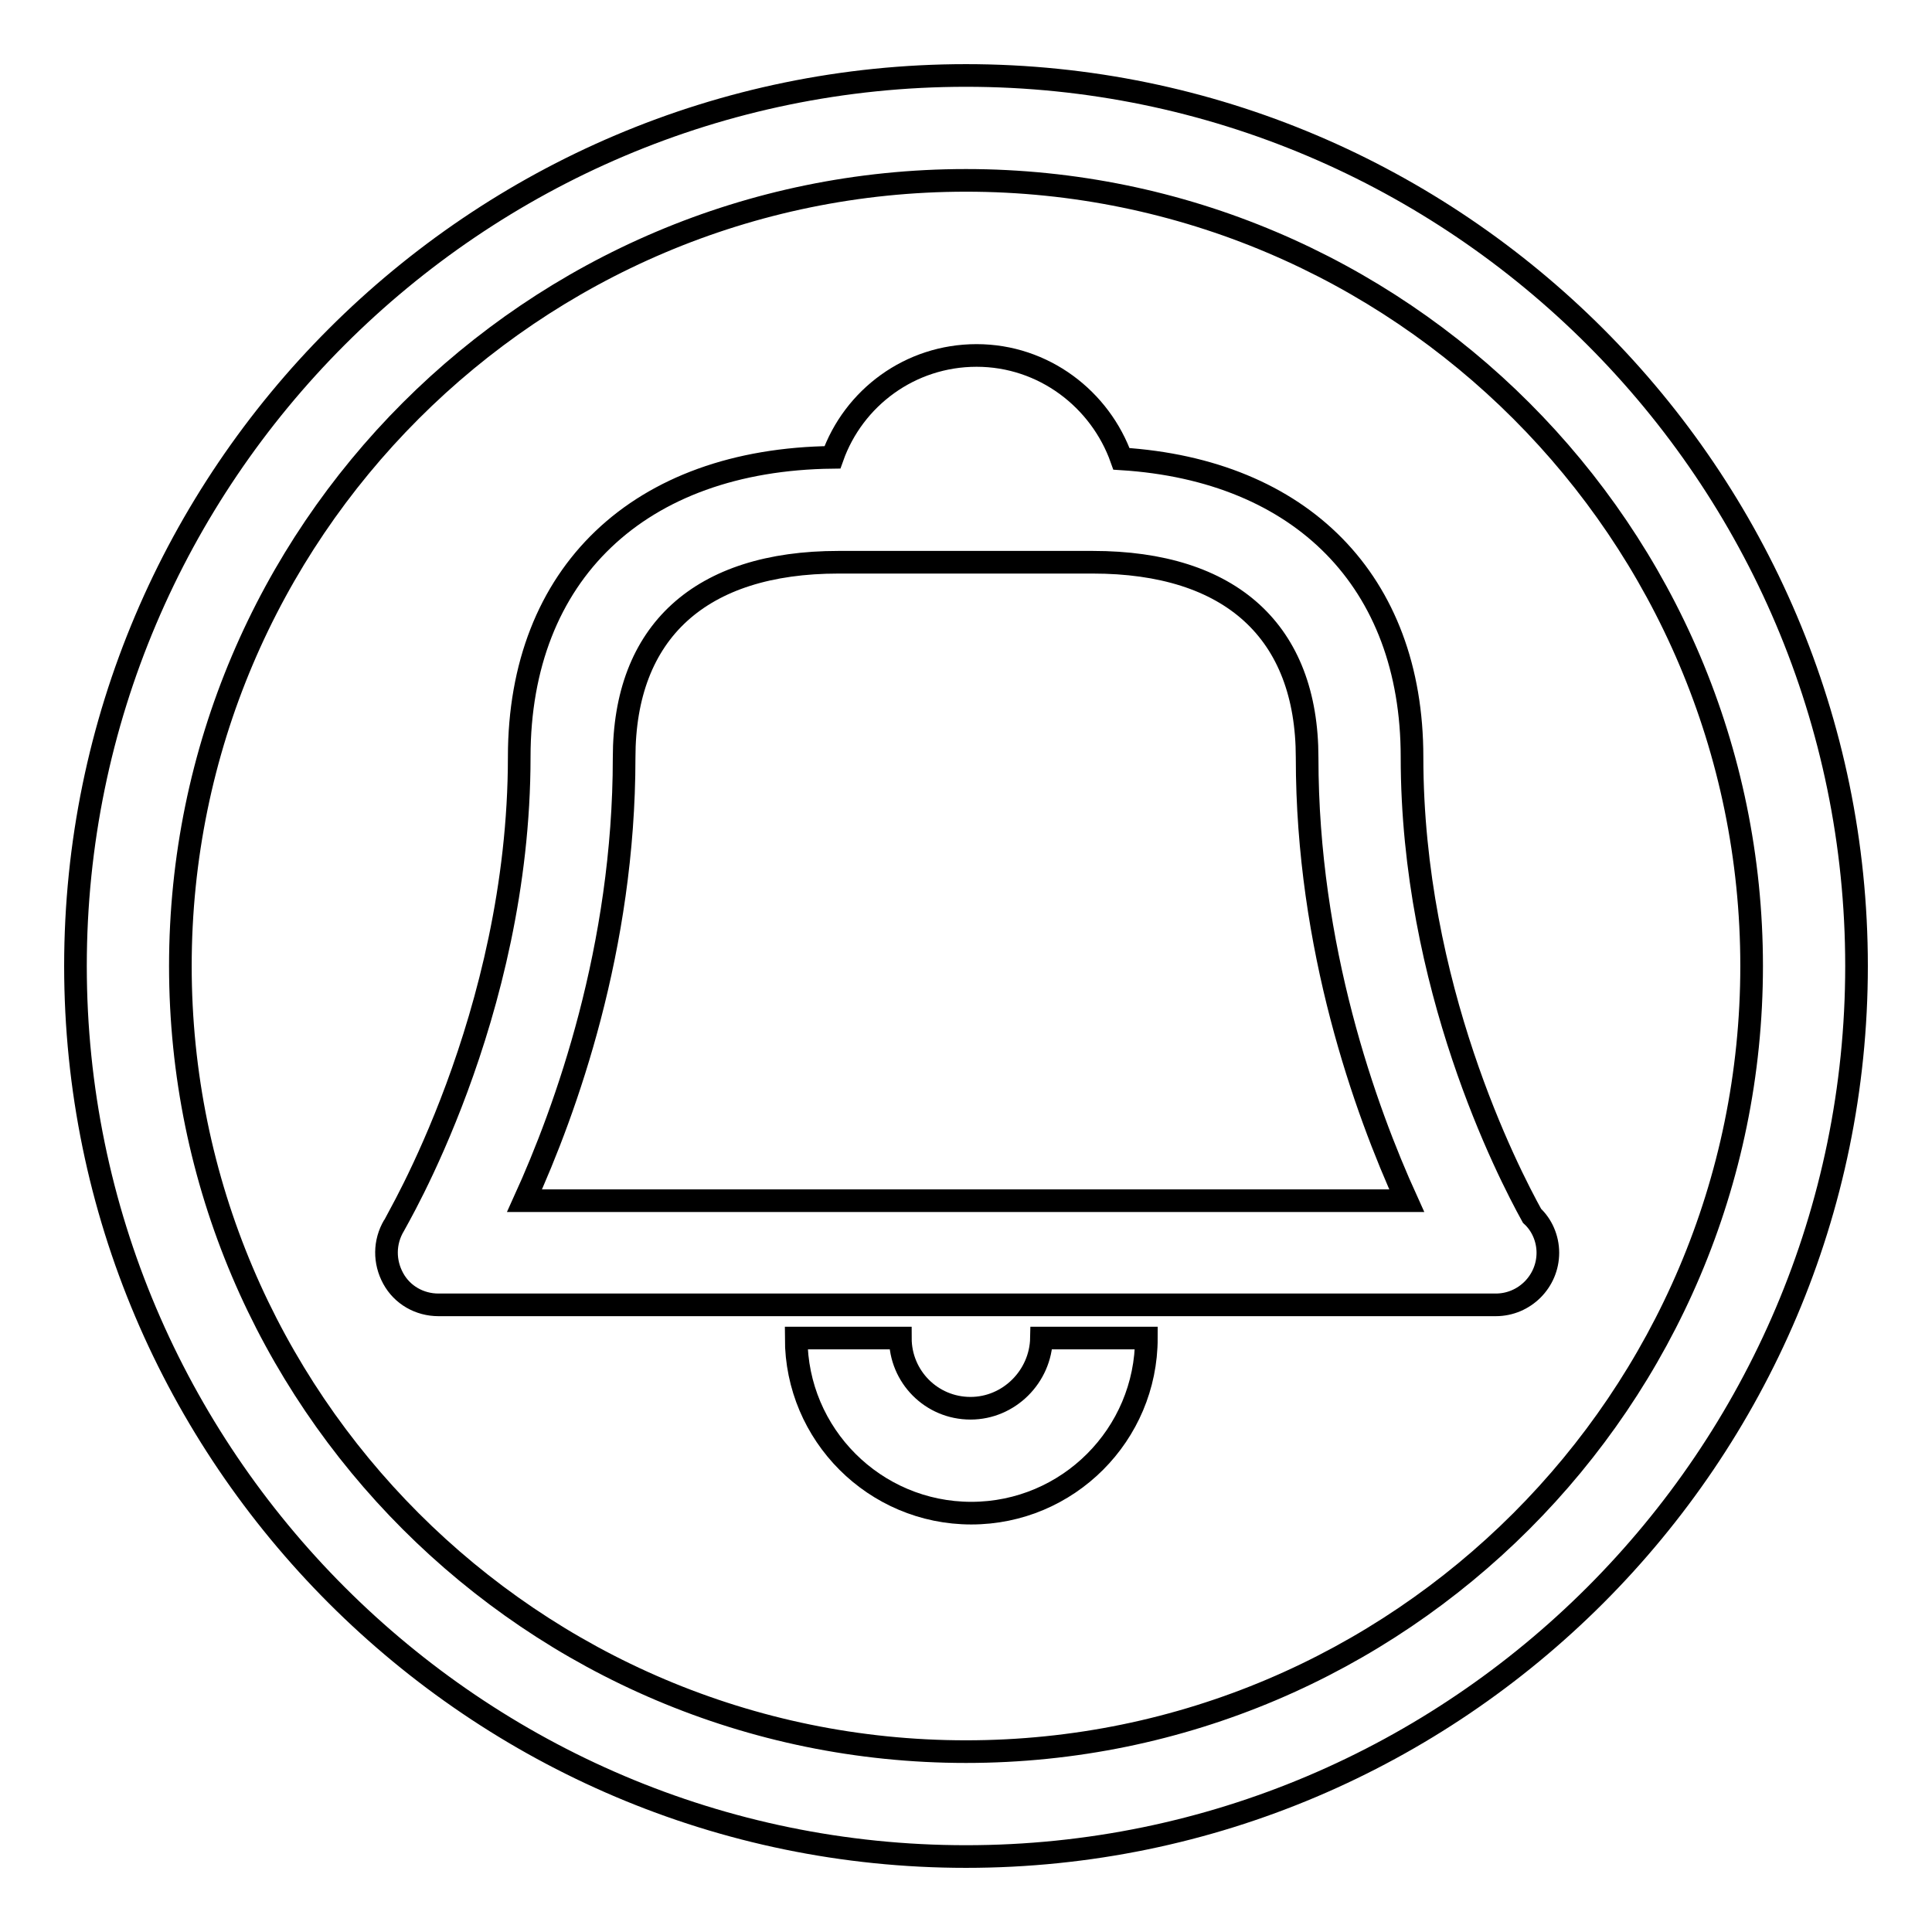 <?xml version="1.0" encoding="utf-8"?>
<!-- Svg Vector Icons : http://www.onlinewebfonts.com/icon -->
<!DOCTYPE svg PUBLIC "-//W3C//DTD SVG 1.1//EN" "http://www.w3.org/Graphics/SVG/1.1/DTD/svg11.dtd">
<svg version="1.1" xmlns="http://www.w3.org/2000/svg" xmlns:xlink="http://www.w3.org/1999/xlink" x="0px" y="0px" viewBox="0 0 256 256" enable-background="new 0 0 256 256" xml:space="preserve">
<g><g><path stroke-width="3" fill-opacity="0" stroke="#000000"  d="M128,10C63,10,10,63,10,128c0,65,53,118,118,118c65,0,118-53,118-118C246,63,193,10,128,10L128,10z M128,232.1c-57.4,0-104.1-46.7-104.1-104.1C23.9,70.6,70.6,23.9,128,23.9c57.4,0,104.1,46.7,104.1,104.1C232.1,185.4,185.4,232.1,128,232.1L128,232.1z"/><path stroke-width="3" fill-opacity="0" stroke="#000000"  d="M203,161.1c-3.2-5.8-15.9-30.4-15.9-60.8c0-23.3-14.7-38-38.5-39.5c-2.8-7.9-10.3-13.7-19.2-13.7c-8.8,0-16.3,5.6-19.1,13.5C84.7,60.9,68.8,76,68.8,100.3c0,34.4-16.5,61.8-16.6,62.1c-1.3,2.2-1.3,4.8-0.1,7c1.2,2.2,3.5,3.5,6,3.5h139.8c0.1,0,0.2,0,0.3,0c3.8,0,6.9-3.1,6.9-6.9C205.1,164.1,204.3,162.3,203,161.1L203,161.1z M69.5,159.1c5.5-12.1,13.2-33.5,13.2-58.7c0-16.7,10.1-25.9,28.4-25.9h33.7c18.3,0,28.4,9.2,28.4,25.9c0,25.2,7.7,46.6,13.2,58.7H69.5L69.5,159.1z"/><path stroke-width="3" fill-opacity="0" stroke="#000000"  d="M128.6,186.6c-5.2,0-9.3-4.2-9.3-9.3h-13.8c0,12.8,10.4,23.2,23.2,23.2c12.8,0,23.2-10.4,23.2-23.2h-13.9C137.9,182.4,133.7,186.6,128.6,186.6L128.6,186.6z"/></g></g>
</svg>